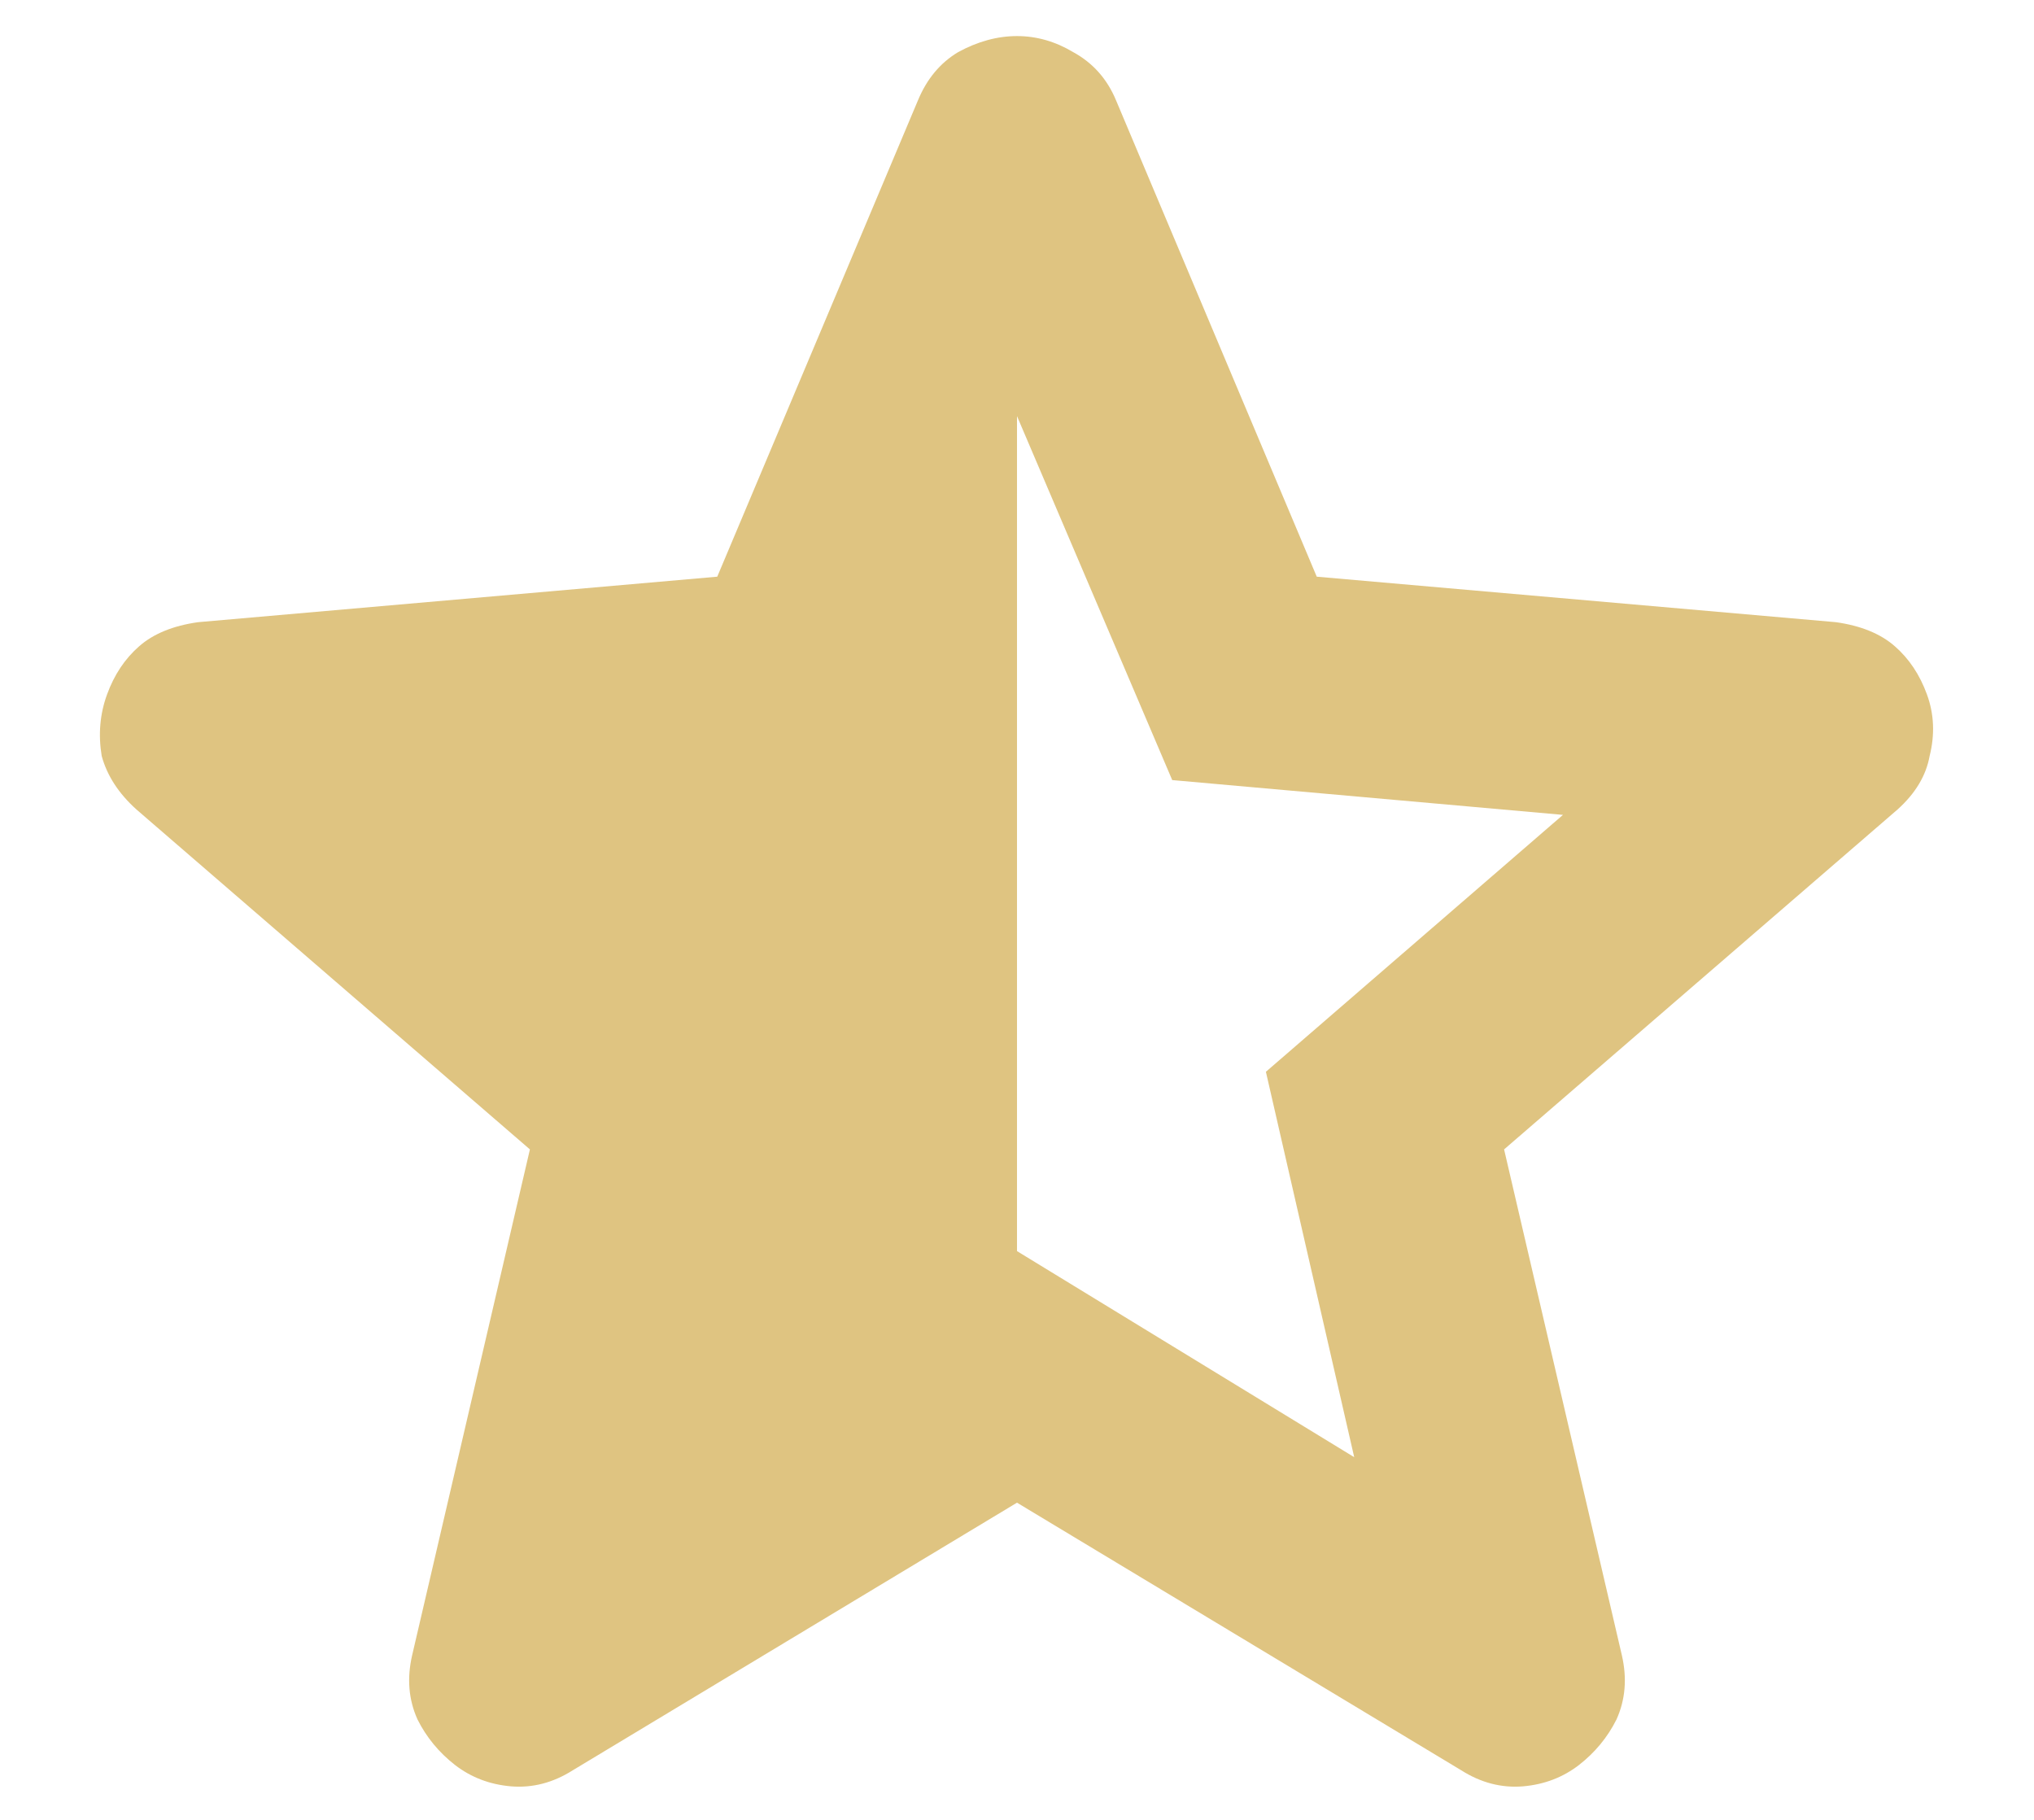 <svg width="19" height="17" viewBox="0 0 19 17" fill="none" xmlns="http://www.w3.org/2000/svg">
<path d="M9.5 3.887V11.687L12.65 13.612L11.825 10.012L14.6 7.612L10.95 7.287L9.5 3.887ZM9.5 14.037L5.35 16.537C5.167 16.653 4.975 16.703 4.775 16.687C4.575 16.67 4.4 16.603 4.25 16.487C4.1 16.37 3.983 16.228 3.9 16.062C3.817 15.878 3.8 15.678 3.85 15.462L4.95 10.737L1.275 7.562C1.108 7.412 1 7.245 0.95 7.062C0.917 6.862 0.933 6.67 1 6.487C1.067 6.303 1.167 6.153 1.3 6.037C1.433 5.92 1.617 5.845 1.85 5.812L6.7 5.387L8.575 0.937C8.658 0.737 8.783 0.587 8.95 0.487C9.133 0.387 9.317 0.337 9.5 0.337C9.683 0.337 9.858 0.387 10.025 0.487C10.208 0.587 10.342 0.737 10.425 0.937L12.3 5.387L17.15 5.812C17.383 5.845 17.567 5.92 17.7 6.037C17.833 6.153 17.933 6.303 18 6.487C18.067 6.67 18.075 6.862 18.025 7.062C17.992 7.245 17.892 7.412 17.725 7.562L14.05 10.737L15.15 15.462C15.2 15.678 15.183 15.878 15.1 16.062C15.017 16.228 14.9 16.37 14.75 16.487C14.6 16.603 14.425 16.67 14.225 16.687C14.025 16.703 13.833 16.653 13.65 16.537L9.5 14.037Z" fill="#DFC481"/>
</svg>

